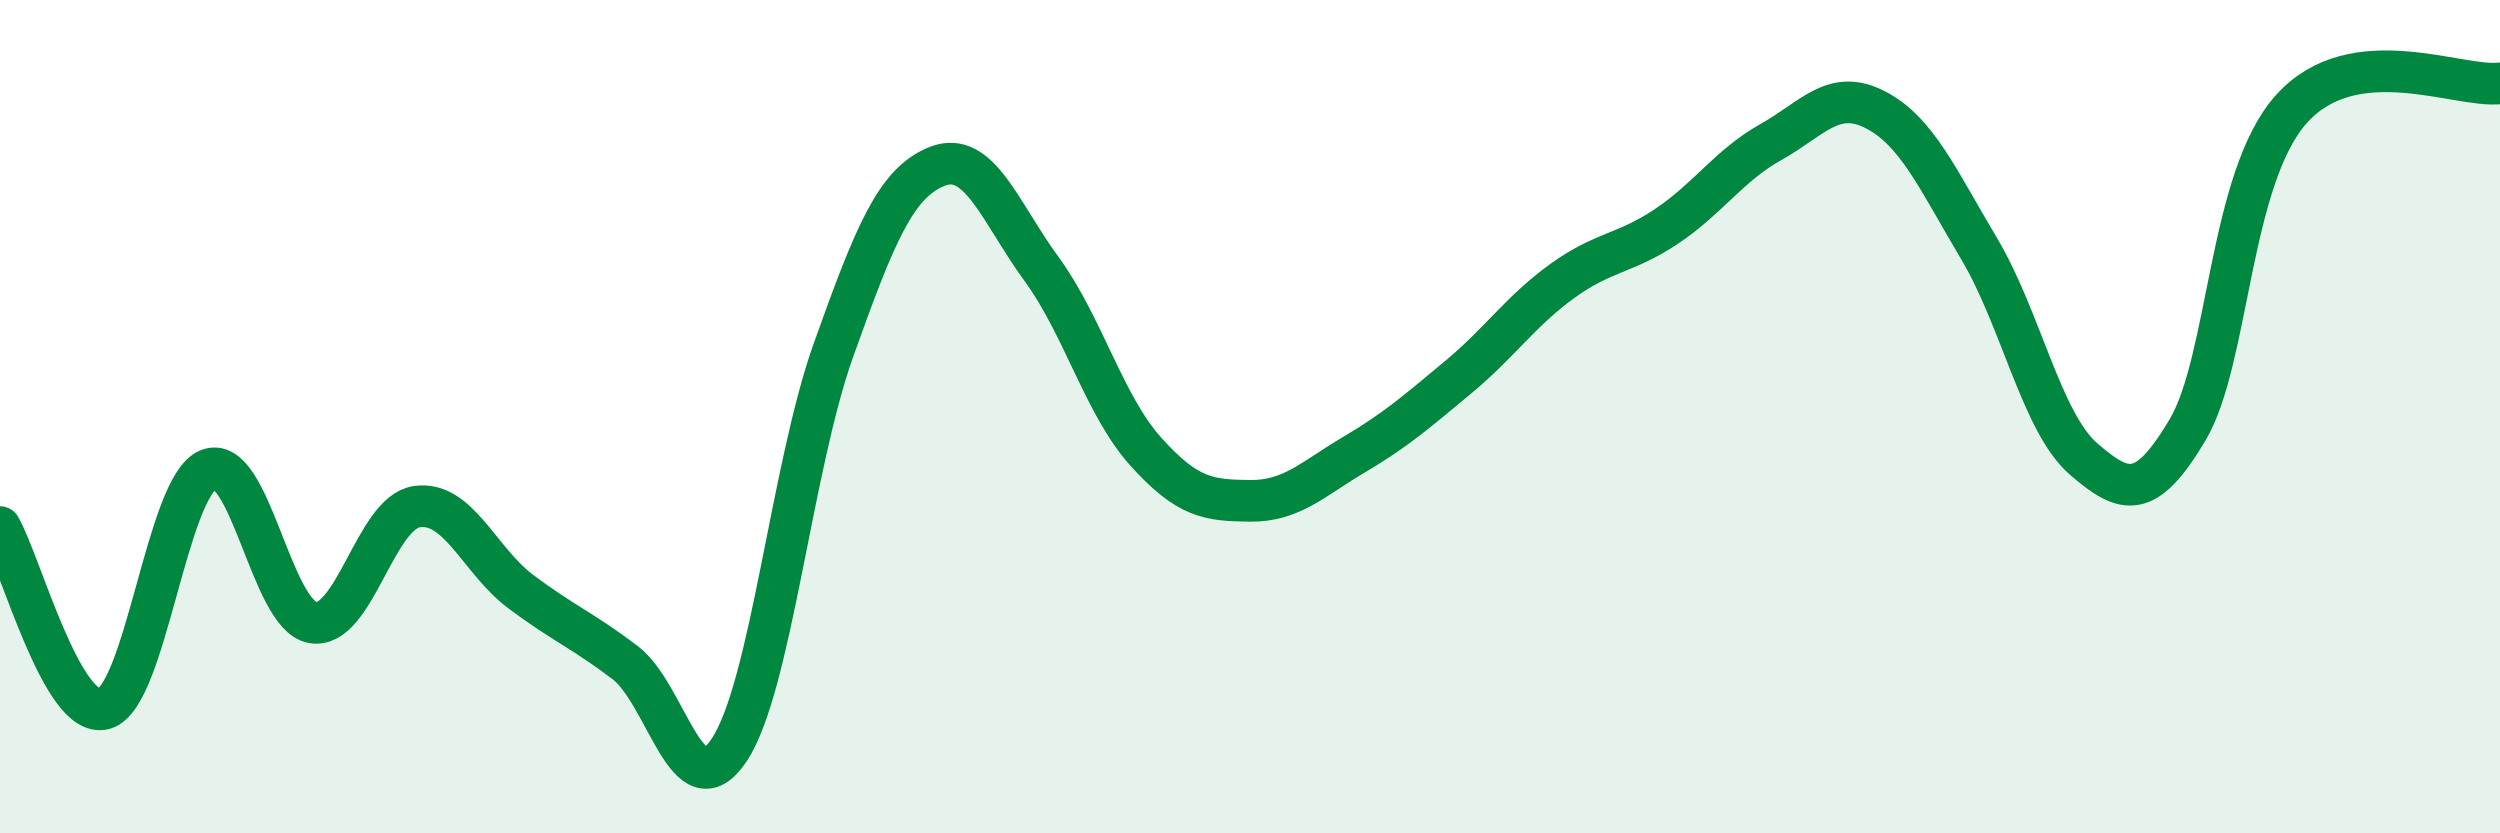 
    <svg width="60" height="20" viewBox="0 0 60 20" xmlns="http://www.w3.org/2000/svg">
      <path
        d="M 0,12.65 C 0.5,13.52 1.5,17.29 2.5,17.01 C 3.5,16.73 4,11.68 5,11.27 C 6,10.86 6.5,14.76 7.5,14.94 C 8.5,15.12 9,12.31 10,12.16 C 11,12.01 11.5,13.45 12.5,14.2 C 13.5,14.95 14,15.14 15,15.9 C 16,16.66 16.5,19.5 17.5,18 C 18.5,16.5 19,11.21 20,8.41 C 21,5.61 21.5,4.38 22.5,3.99 C 23.5,3.6 24,5.09 25,6.46 C 26,7.83 26.5,9.73 27.5,10.84 C 28.5,11.95 29,12.01 30,12.02 C 31,12.03 31.5,11.5 32.5,10.91 C 33.5,10.32 34,9.88 35,9.05 C 36,8.22 36.5,7.46 37.5,6.74 C 38.5,6.02 39,6.1 40,5.43 C 41,4.76 41.5,3.97 42.5,3.41 C 43.5,2.85 44,2.12 45,2.63 C 46,3.14 46.5,4.29 47.5,5.97 C 48.5,7.65 49,10.14 50,11.01 C 51,11.88 51.5,12 52.5,10.32 C 53.5,8.64 53.5,4.27 55,2.61 C 56.5,0.95 59,2.12 60,2L60 20L0 20Z"
        fill="#008740"
        opacity="0.1"
        stroke-linecap="round"
        stroke-linejoin="round"
      />
      <path
        d="M 0,12.65 C 0.5,13.52 1.5,17.29 2.5,17.01 C 3.5,16.73 4,11.68 5,11.27 C 6,10.86 6.5,14.76 7.5,14.94 C 8.5,15.12 9,12.31 10,12.16 C 11,12.01 11.5,13.45 12.5,14.2 C 13.5,14.95 14,15.14 15,15.9 C 16,16.66 16.5,19.5 17.5,18 C 18.5,16.5 19,11.21 20,8.41 C 21,5.61 21.5,4.38 22.5,3.99 C 23.5,3.6 24,5.09 25,6.46 C 26,7.83 26.5,9.73 27.5,10.84 C 28.5,11.95 29,12.01 30,12.02 C 31,12.03 31.5,11.5 32.5,10.91 C 33.5,10.32 34,9.88 35,9.05 C 36,8.22 36.5,7.46 37.5,6.74 C 38.5,6.02 39,6.1 40,5.43 C 41,4.76 41.5,3.97 42.5,3.41 C 43.5,2.85 44,2.12 45,2.63 C 46,3.14 46.5,4.29 47.5,5.97 C 48.5,7.65 49,10.14 50,11.01 C 51,11.88 51.5,12 52.5,10.32 C 53.5,8.64 53.5,4.27 55,2.61 C 56.5,0.95 59,2.12 60,2"
        stroke="#008740"
        stroke-width="1"
        fill="none"
        stroke-linecap="round"
        stroke-linejoin="round"
      />
    </svg>
  